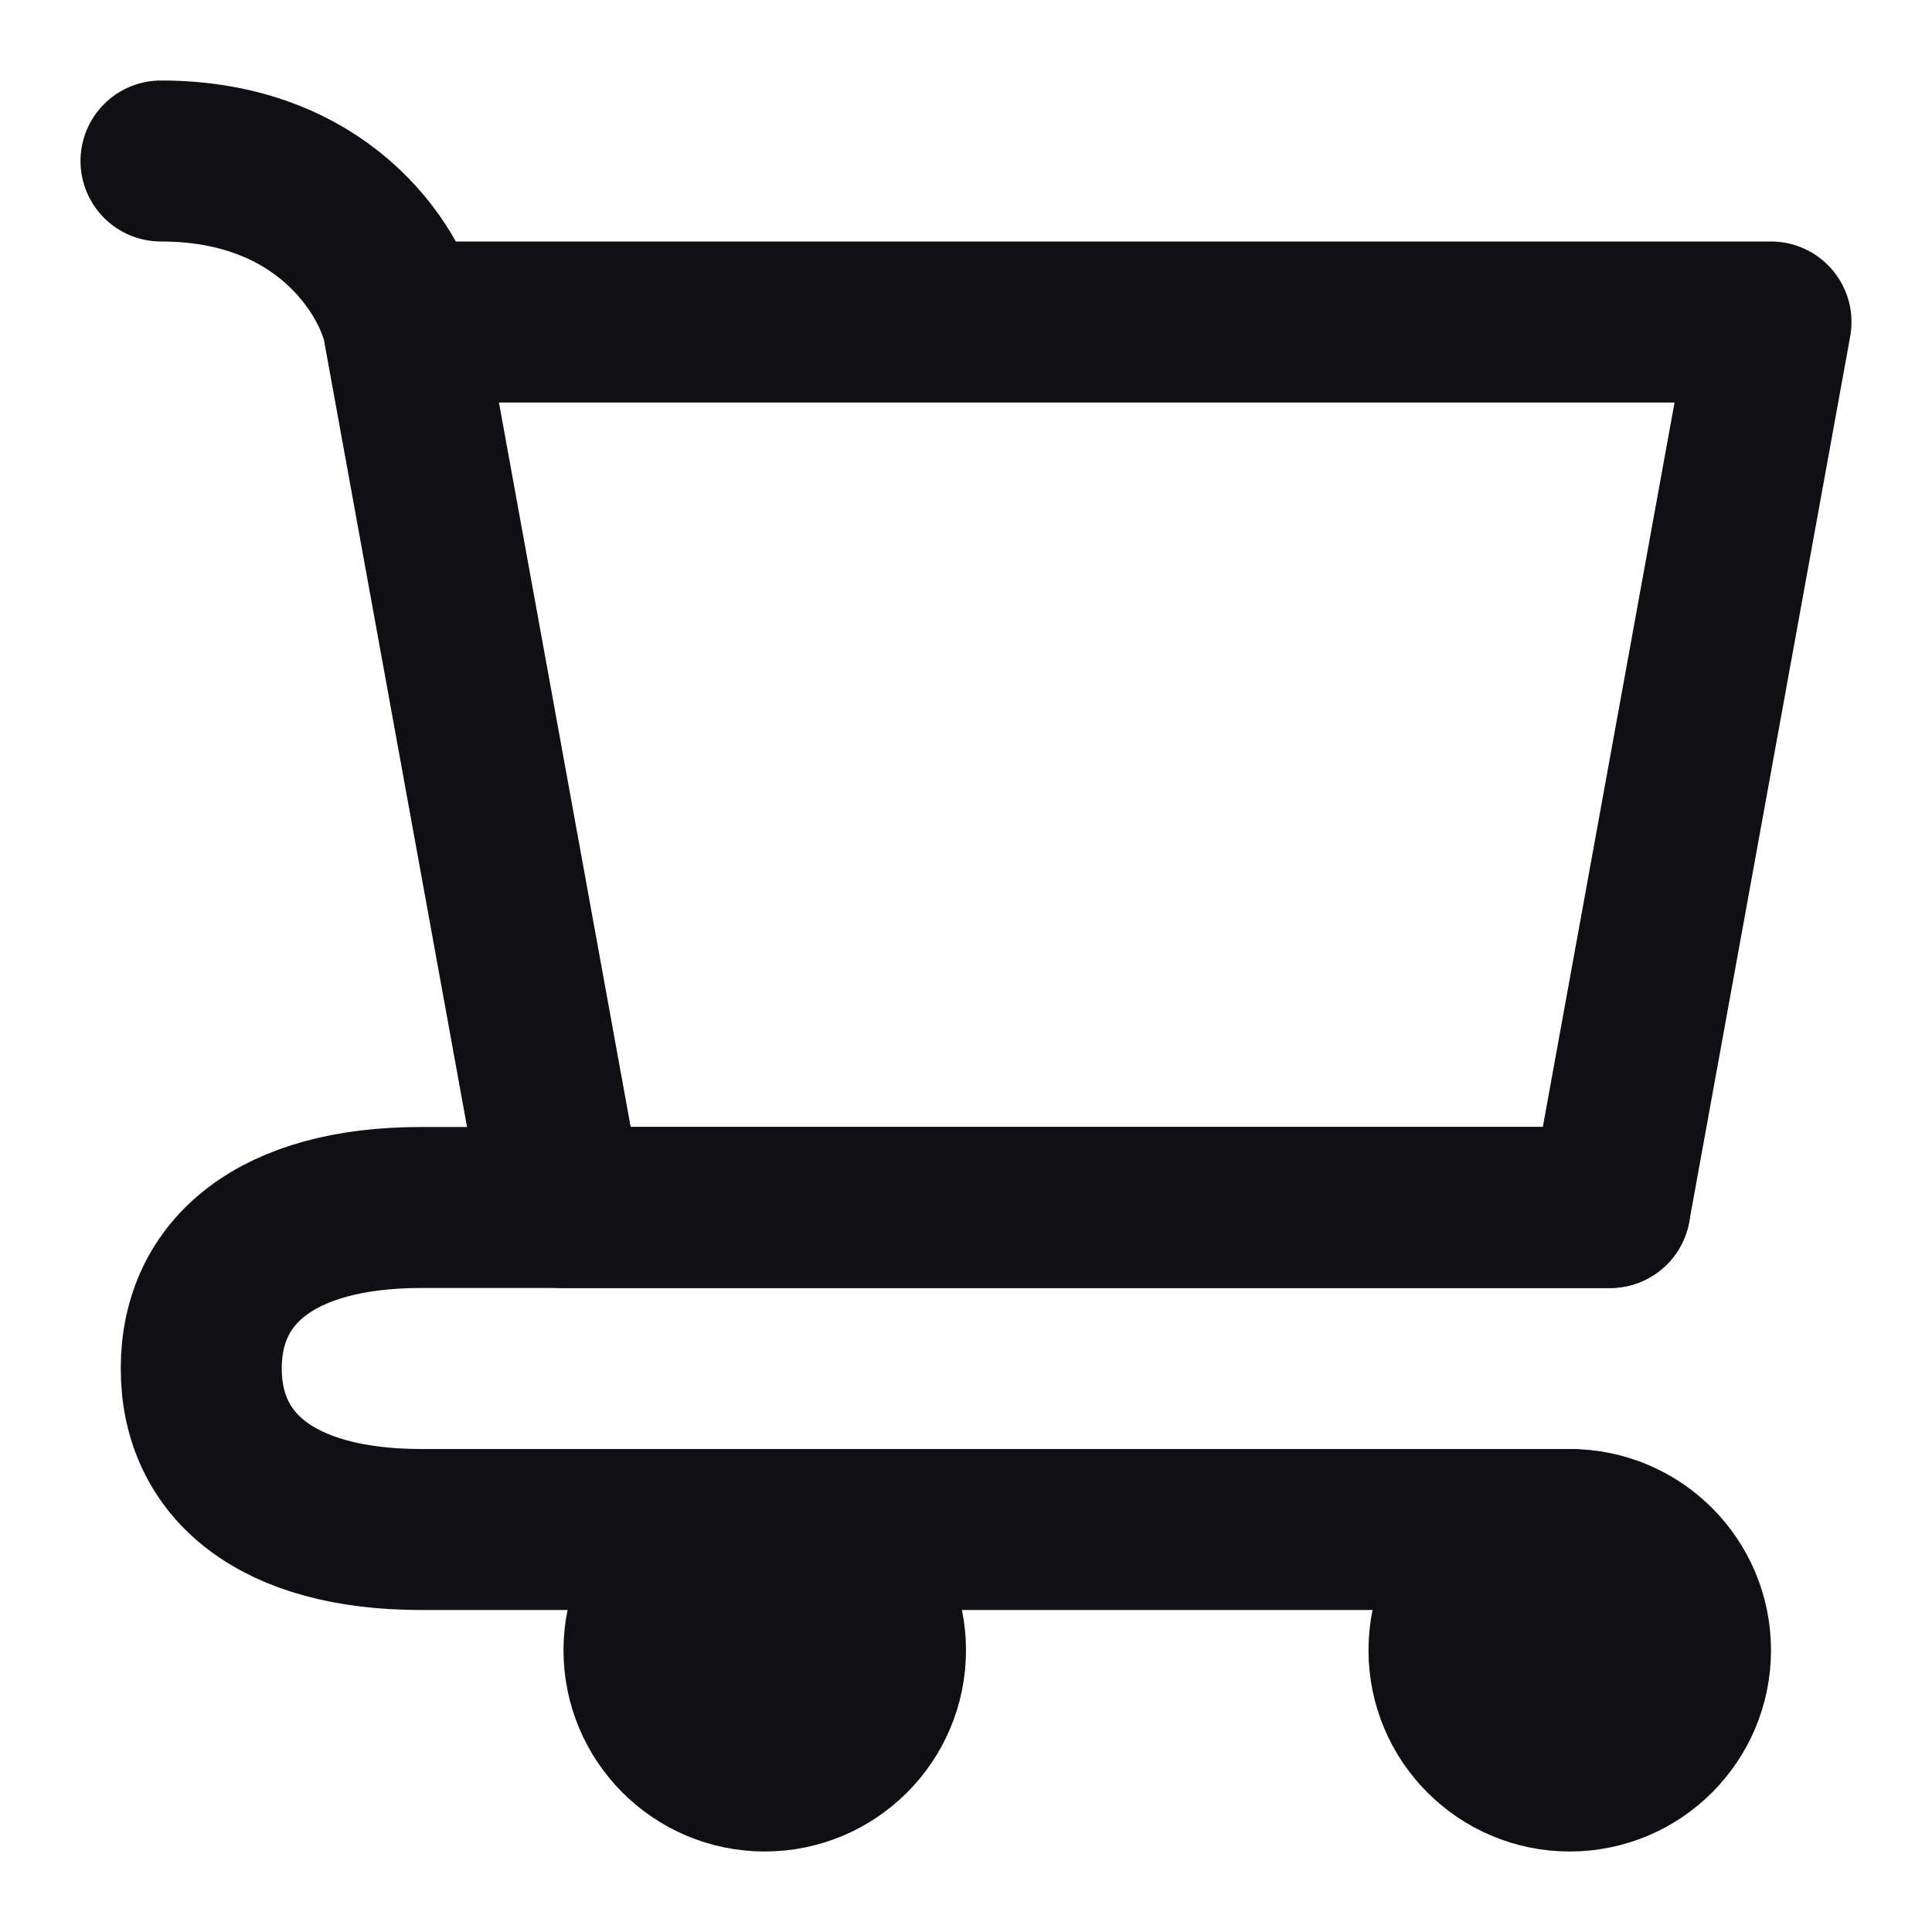 <svg width="18" height="18" viewBox="0 0 18 18" fill="none" xmlns="http://www.w3.org/2000/svg">
<g clip-path="url(#clip0_485_3620)">
<path d="M14.625 16.5C15.246 16.5 15.75 15.996 15.75 15.375C15.75 14.754 15.246 14.25 14.625 14.25C14.004 14.25 13.5 14.754 13.5 15.375C13.5 15.996 14.004 16.5 14.625 16.5Z" fill="#0E1014" stroke="#0E1014" stroke-width="1.5" stroke-linecap="round" stroke-linejoin="round"/>
<path d="M7.125 16.5C7.746 16.5 8.25 15.996 8.25 15.375C8.25 14.754 7.746 14.25 7.125 14.25C6.504 14.25 6 14.754 6 15.375C6 15.996 6.504 16.5 7.125 16.5Z" fill="#0E1014" stroke="#0E1014" stroke-width="1.5" stroke-linecap="round" stroke-linejoin="round"/>
<path d="M3.75 3H16.5L15 11.25H5.25L3.75 3ZM3.75 3C3.625 2.5 3 1.5 1.5 1.5" stroke="#0E1014" stroke-width="1.5" stroke-linecap="round" stroke-linejoin="round"/>
<path d="M15 11.25H5.25H3.923C2.585 11.25 1.875 11.836 1.875 12.75C1.875 13.664 2.585 14.25 3.923 14.25H14.625" stroke="#0E1014" stroke-width="1.5" stroke-linecap="round" stroke-linejoin="round"/>
</g>
<defs>
<clipPath id="clip0_485_3620">
<rect width="18" height="18" fill="white"/>
</clipPath>
</defs>
</svg>
